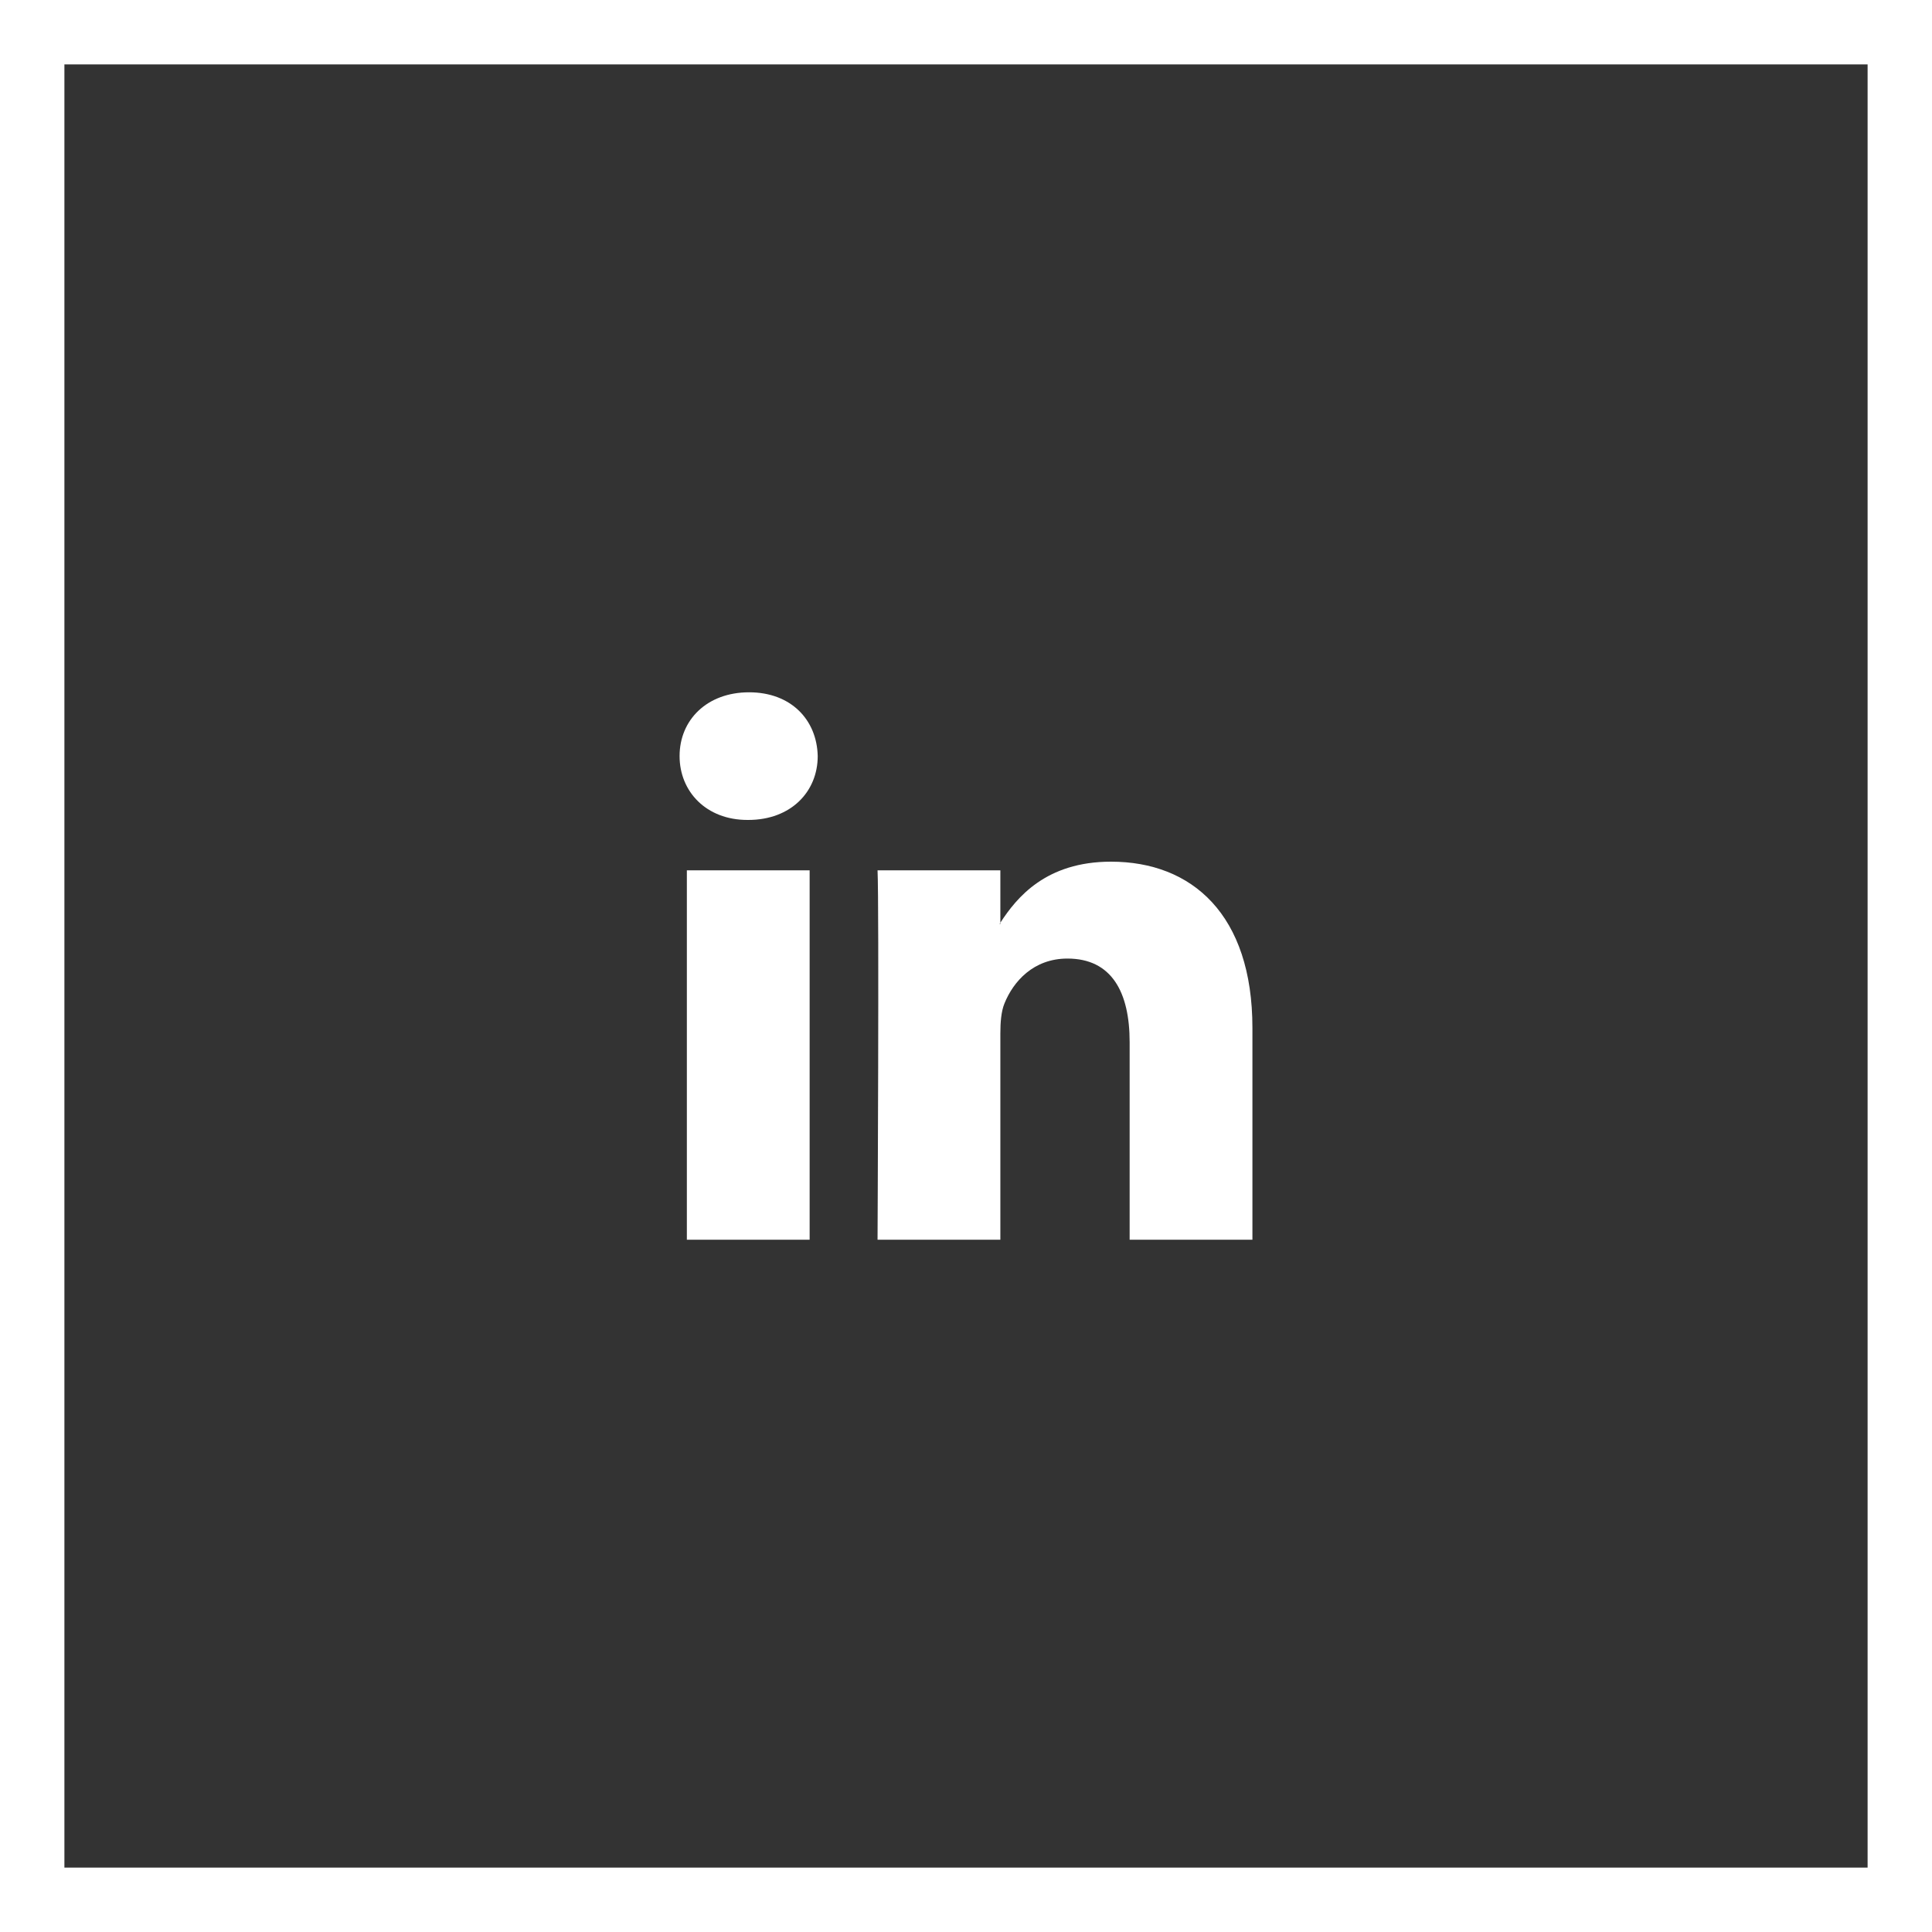 <?xml version="1.0" encoding="utf-8"?>
<svg xmlns="http://www.w3.org/2000/svg" xmlns:xlink="http://www.w3.org/1999/xlink" width="60px" height="60px" viewBox="0 0 60 60" version="1.1">
    
    <rect x="0" y="0" width="60" height="60" fill="#333333" stroke="none"/>
    
    <title>A9D9B5A0-258F-45D9-9E2C-A277798CC361</title>
    <desc>Created with sketchtool.</desc>
    <defs>
        <rect id="path-1" x="0" y="0" width="60" height="60"/>
    </defs>
    <g id="About" stroke="none" stroke-width="1" fill="none" fill-rule="evenodd">
        <g transform="translate(-931, -4157)" id="footer">
            <g transform="translate(0, 3538)">
                <g id="social" transform="translate(845, 619)">
                    <g id="icon/li-wh" transform="translate(86, 0)">
                        <g>
                            <mask id="mask-2" fill="white">
                                <use xlink:href="#path-1"/>
                            </mask>
                            <rect stroke="#FFFFFF" stroke-width="2" x="1" y="1" width="58" height="58"/>
                            <path d="M38.895,31.923 L38.895,38.5 L35.082,38.5 L35.082,32.363 C35.082,30.822 34.531,29.769 33.15,29.769 C32.097,29.769 31.47,30.479 31.194,31.164 C31.093,31.41 31.067,31.751 31.067,32.094 L31.067,38.5 L27.253,38.5 C27.253,38.5 27.304,28.106 27.253,27.029 L31.067,27.029 L31.067,28.655 C31.059,28.667 31.049,28.681 31.042,28.692 L31.067,28.692 L31.067,28.655 C31.574,27.875 32.479,26.76 34.504,26.76 C37.014,26.76 38.895,28.399 38.895,31.923 Z M23.263,21.5 C21.958,21.5 21.105,22.356 21.105,23.481 C21.105,24.582 21.933,25.464 23.212,25.464 L23.238,25.464 C24.568,25.464 25.395,24.583 25.395,23.481 C25.37,22.356 24.568,21.5 23.263,21.5 Z M21.331,38.5 L25.144,38.5 L25.144,27.029 L21.331,27.029 L21.331,38.5 Z" id="LinkedIn" fill="#FFFFFF" fill-rule="nonzero" mask="url(#mask-2)"/>
                        </g>
                    </g>
                </g>
            </g>
        </g>
    </g>
</svg>